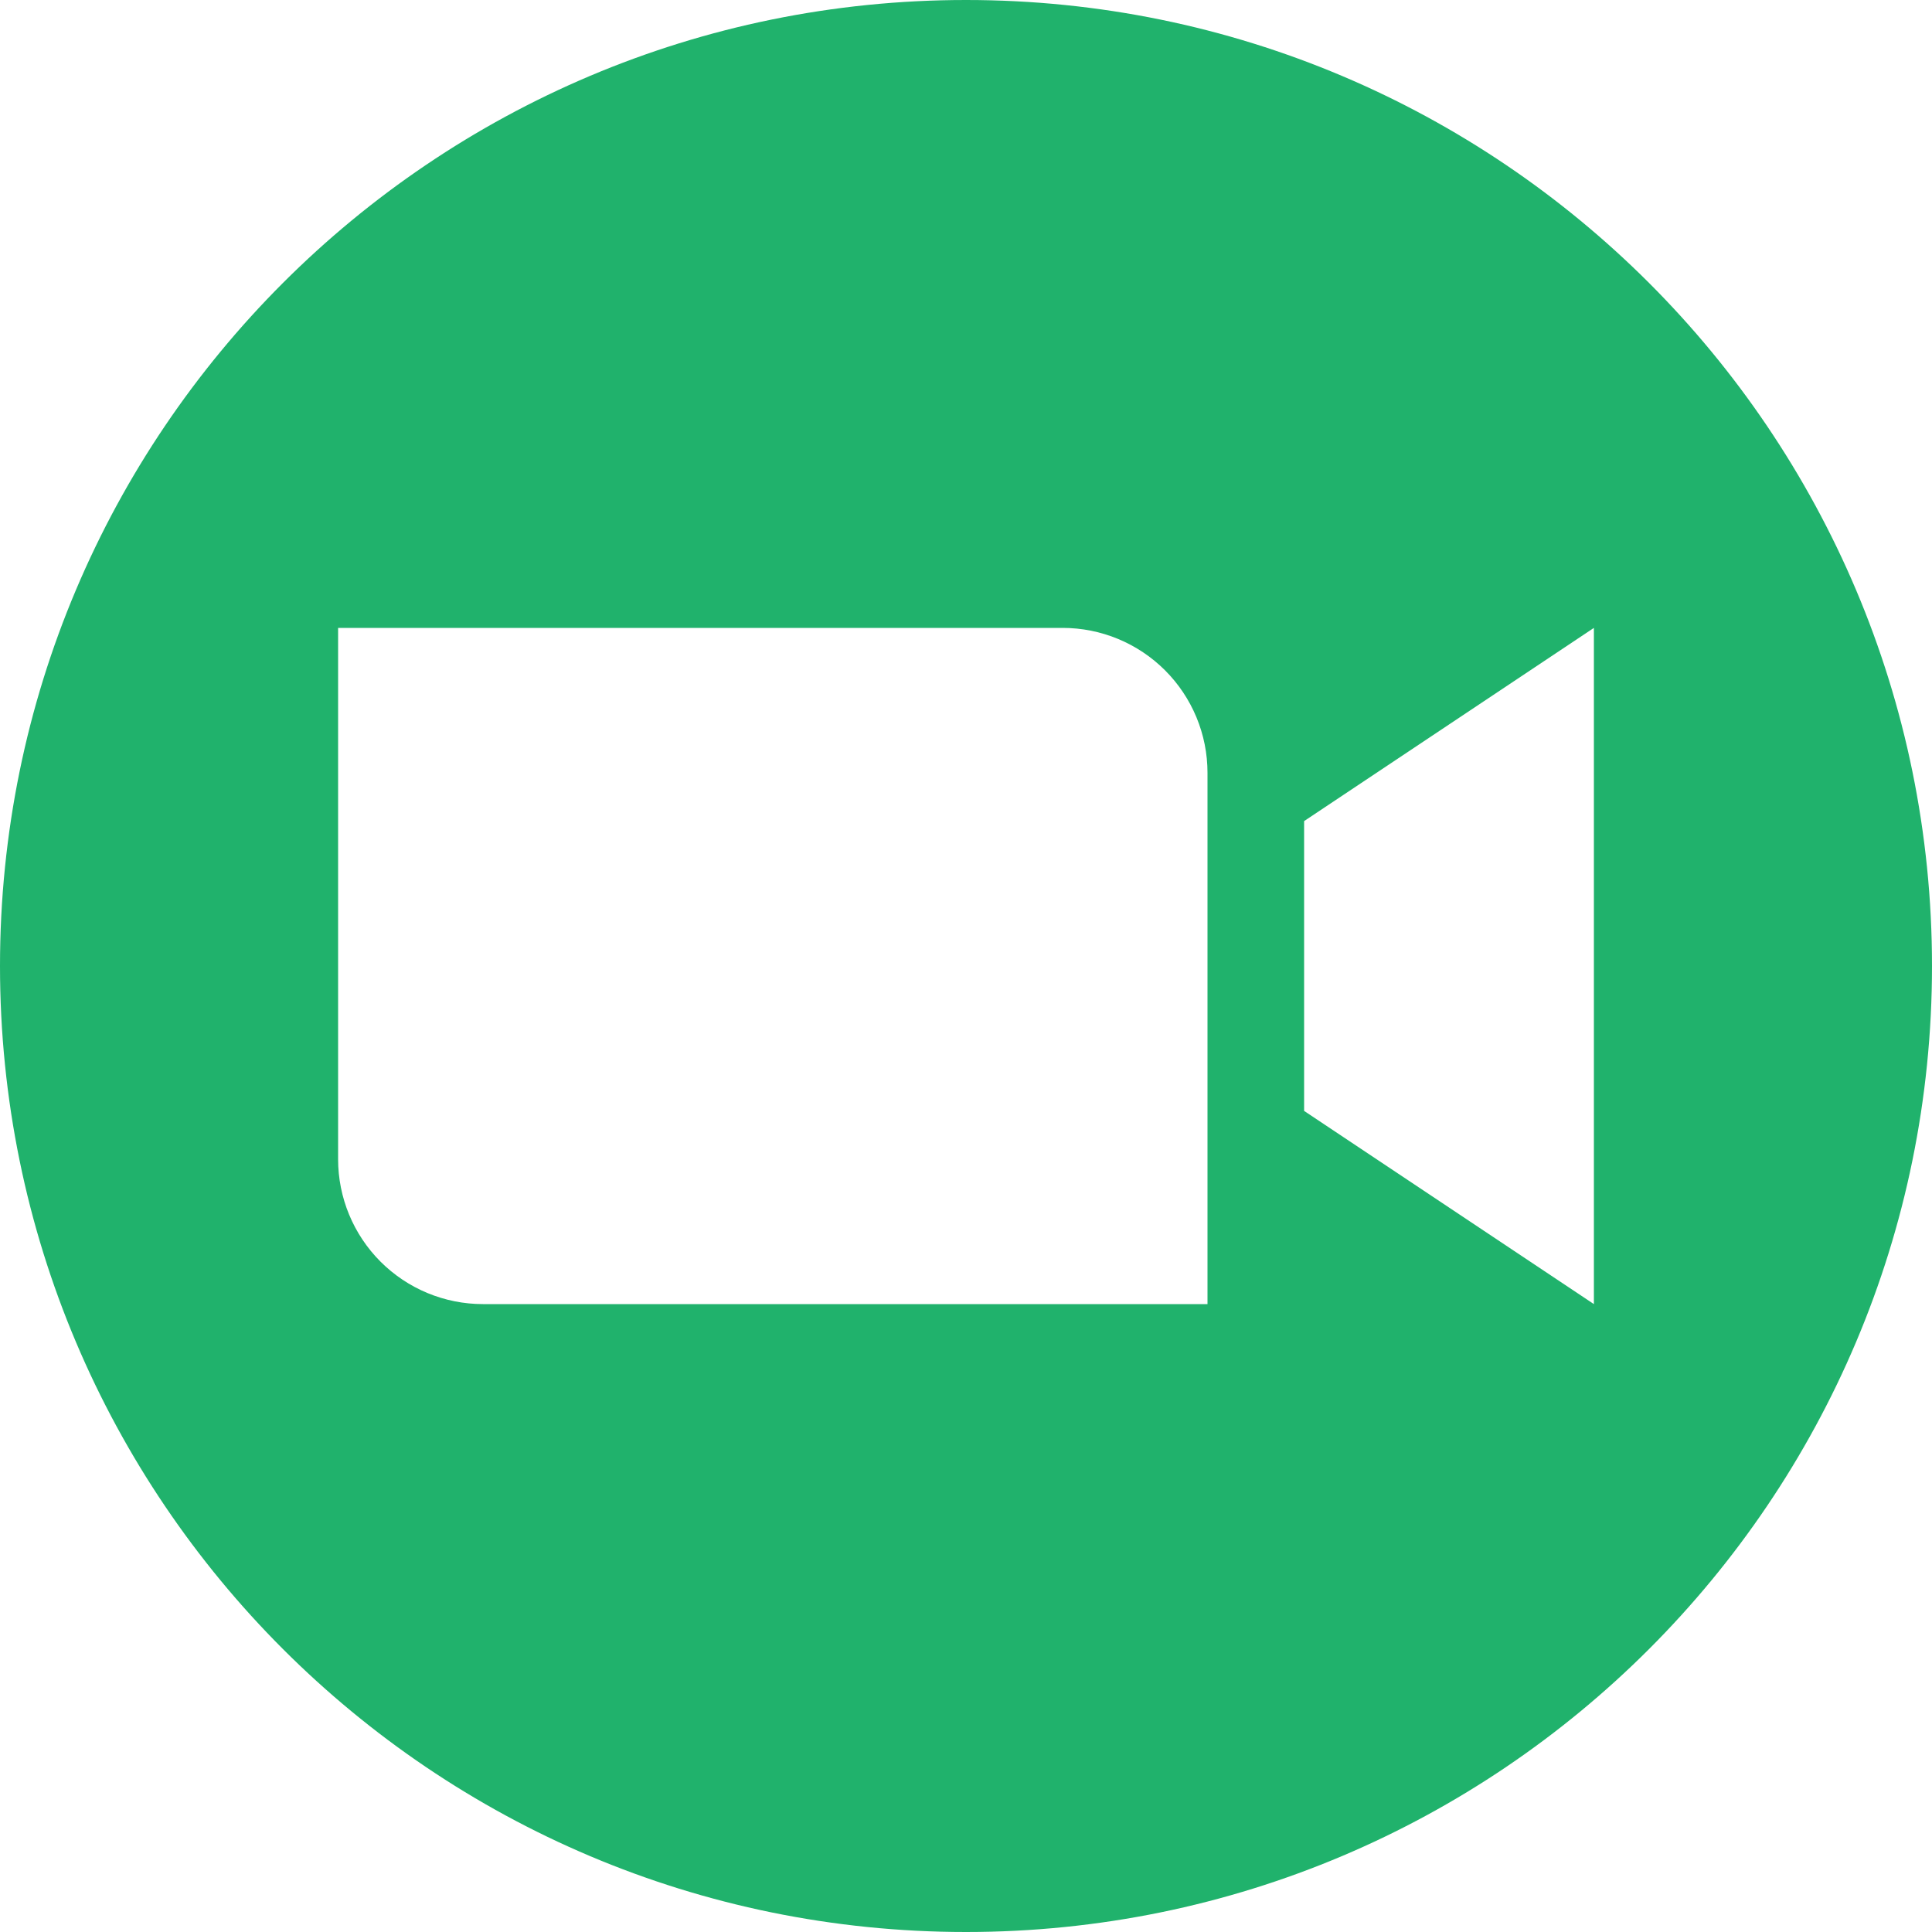 <svg width="62" height="62" viewBox="0 0 62 62" fill="none" xmlns="http://www.w3.org/2000/svg">
<path fill-rule="evenodd" clip-rule="evenodd" d="M62 31C62 48.12 48.12 62 31 62C13.88 62 0 48.12 0 31C0 13.88 13.88 0 31 0C48.12 0 62 13.88 62 31ZM15.5 41.85H38.75V24.8C38.75 24.189 38.63 23.585 38.396 23.02C38.162 22.456 37.82 21.944 37.388 21.512C36.956 21.08 36.444 20.738 35.88 20.504C35.315 20.27 34.711 20.15 34.1 20.15H10.85V37.2C10.85 38.433 11.34 39.616 12.212 40.488C12.644 40.92 13.156 41.262 13.72 41.496C14.285 41.73 14.889 41.85 15.5 41.85ZM41.85 35.65L51.15 41.85V20.15L41.85 26.35V35.65Z" fill="#20B26C"/>
</svg>
